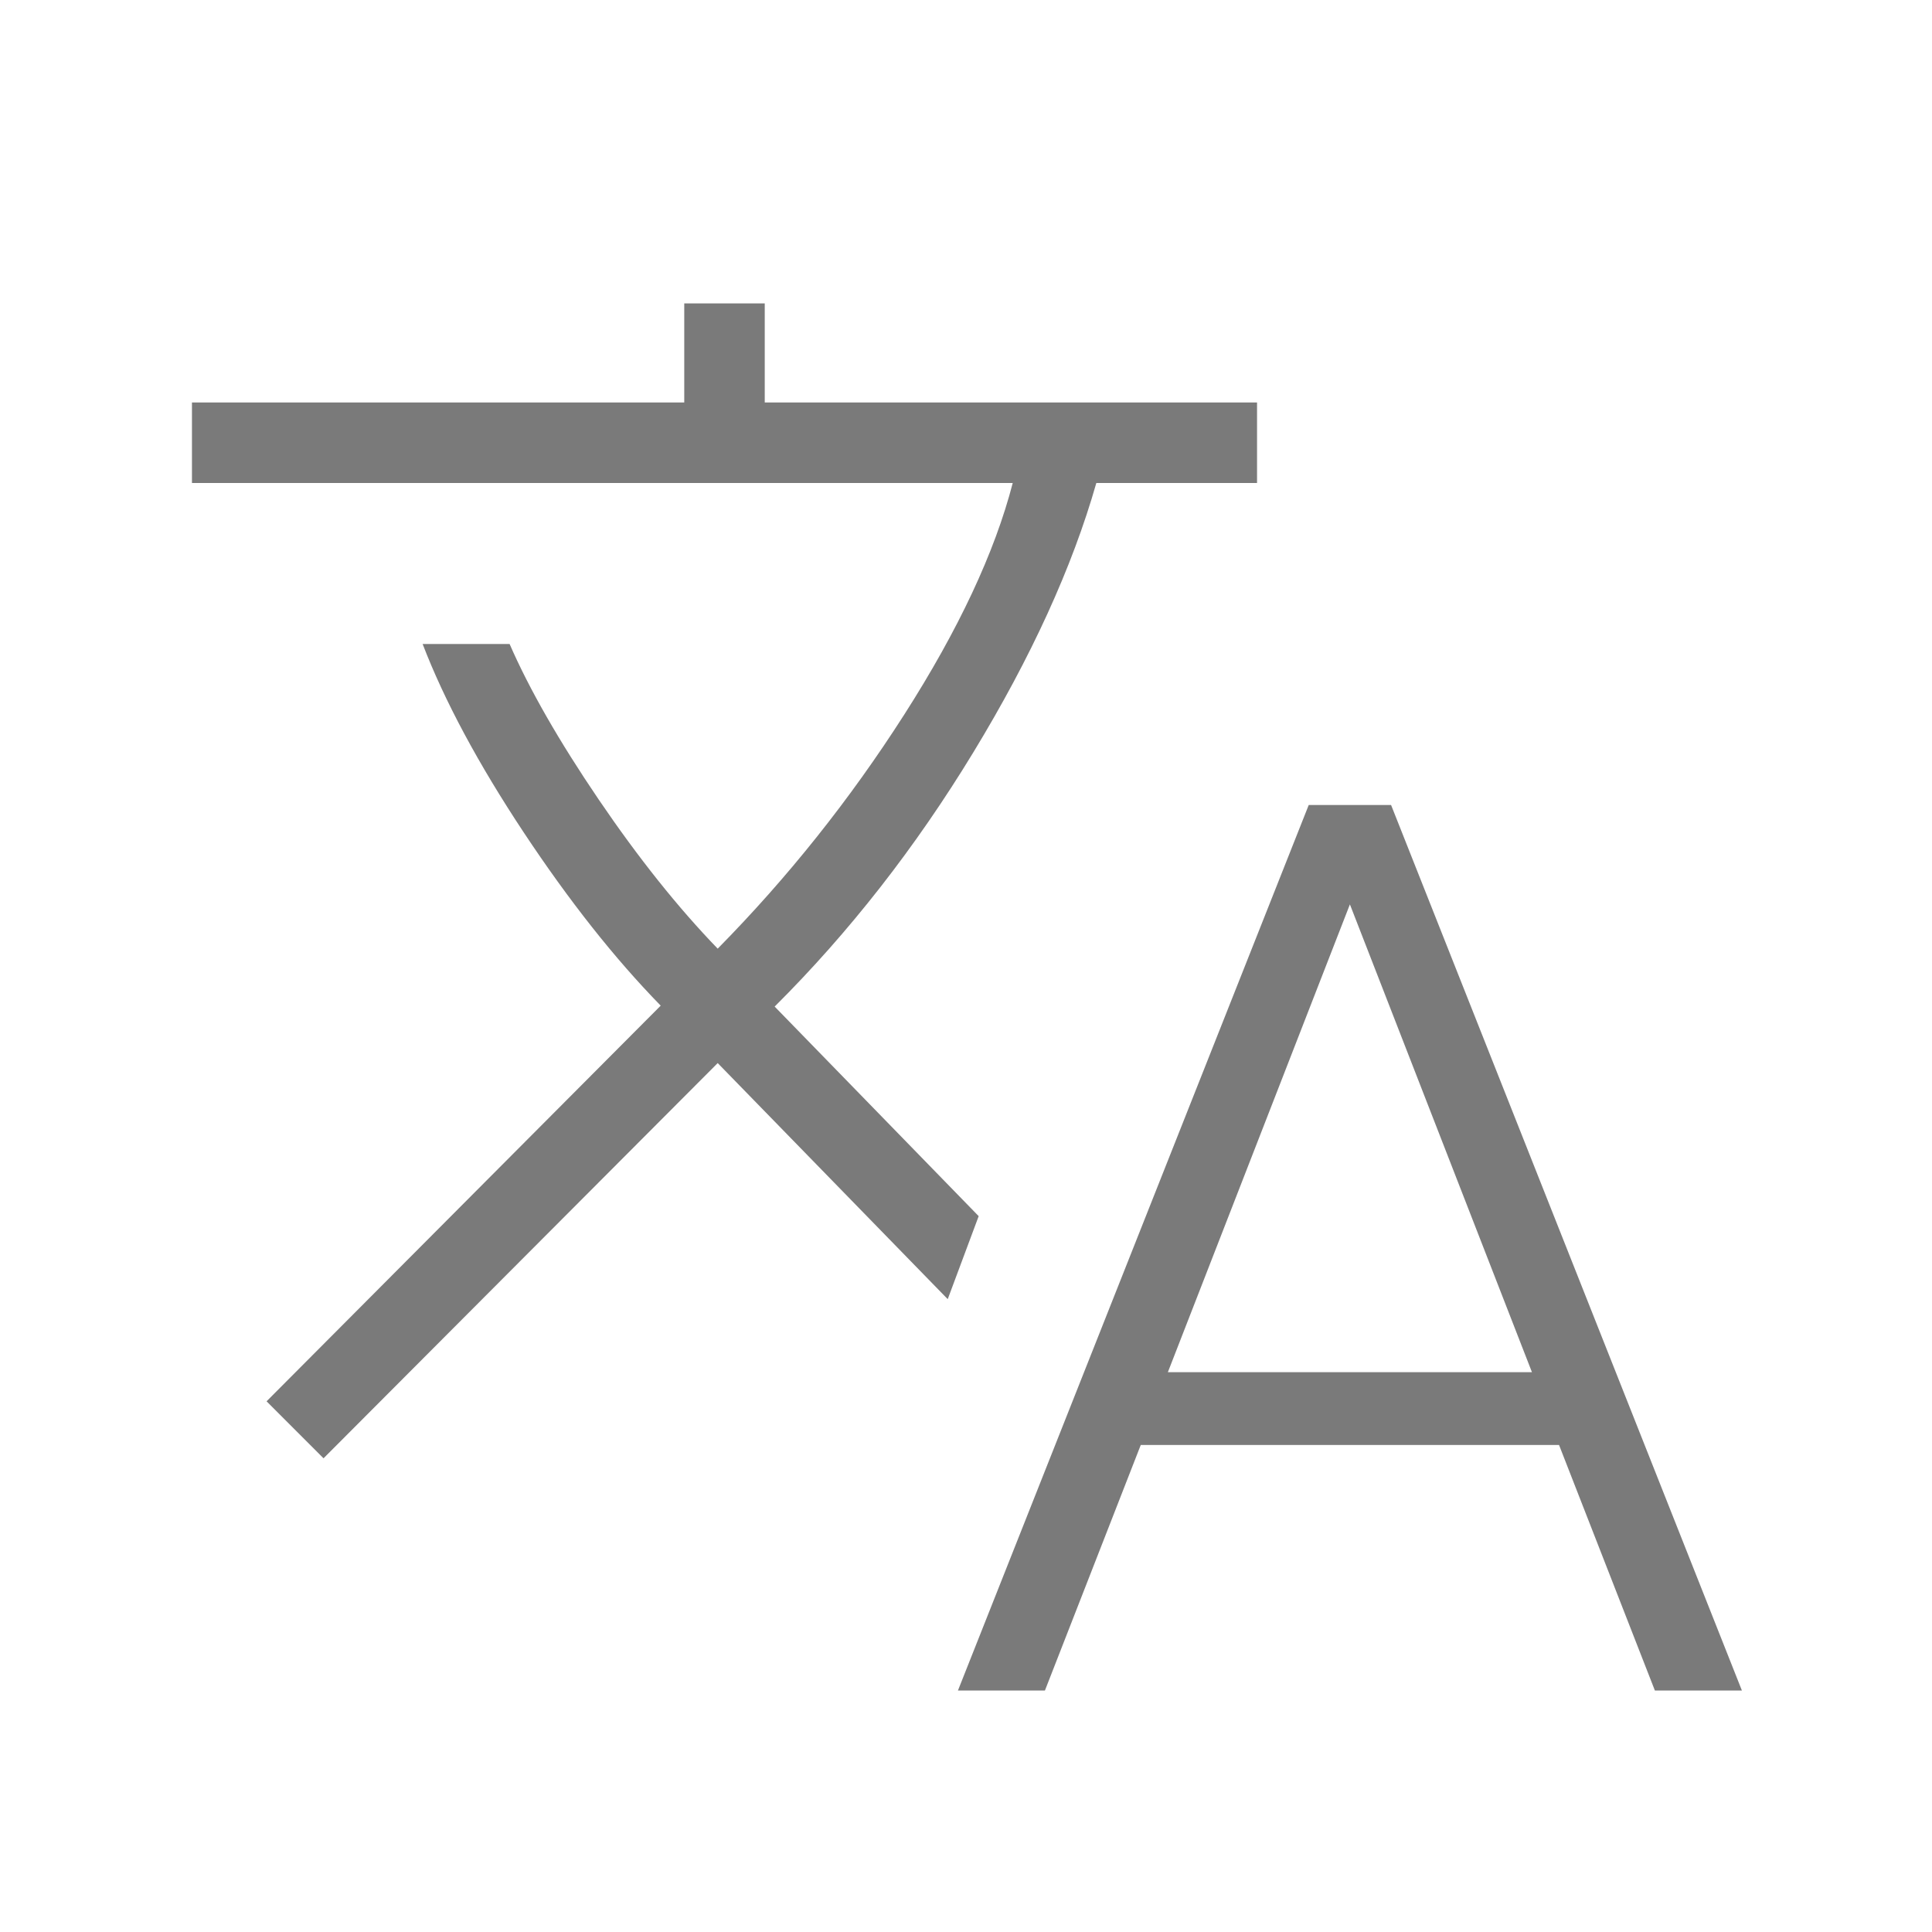 <?xml version="1.0" encoding="UTF-8"?>
<svg xmlns="http://www.w3.org/2000/svg" width="48" height="48" viewBox="0 0 48 48" fill="none">
  <mask id="mask0_4362_2661" style="mask-type:alpha" maskUnits="userSpaceOnUse" x="0" y="0" width="48" height="48">
    <rect width="48" height="48" fill="#D9D9D9"></rect>
  </mask>
  <g mask="url(#mask0_4362_2661)">
    <path d="M23.8 42L32.515 20H34.561L43.277 42H41.115L38.734 35.9H28.342L25.961 42H23.8ZM8.038 36.231L6.623 34.815L16.415 24.985C15.274 23.818 14.139 22.382 13.009 20.677C11.88 18.972 11.043 17.413 10.5 16H12.661C13.149 17.12 13.886 18.408 14.873 19.862C15.86 21.315 16.846 22.551 17.831 23.569C19.572 21.803 21.117 19.863 22.467 17.752C23.817 15.64 24.715 13.723 25.161 12H4.769V10H17V7.538H19V10H31.231V12H27.238C26.641 14.092 25.623 16.322 24.184 18.689C22.746 21.055 21.1 23.162 19.246 25.008L24.315 30.215L23.546 32.277L17.831 26.412L8.038 36.231ZM29.015 34.092H38.061L33.538 22.469L29.015 34.092Z" fill="#7A7A7A"></path>
  </g>
</svg>
